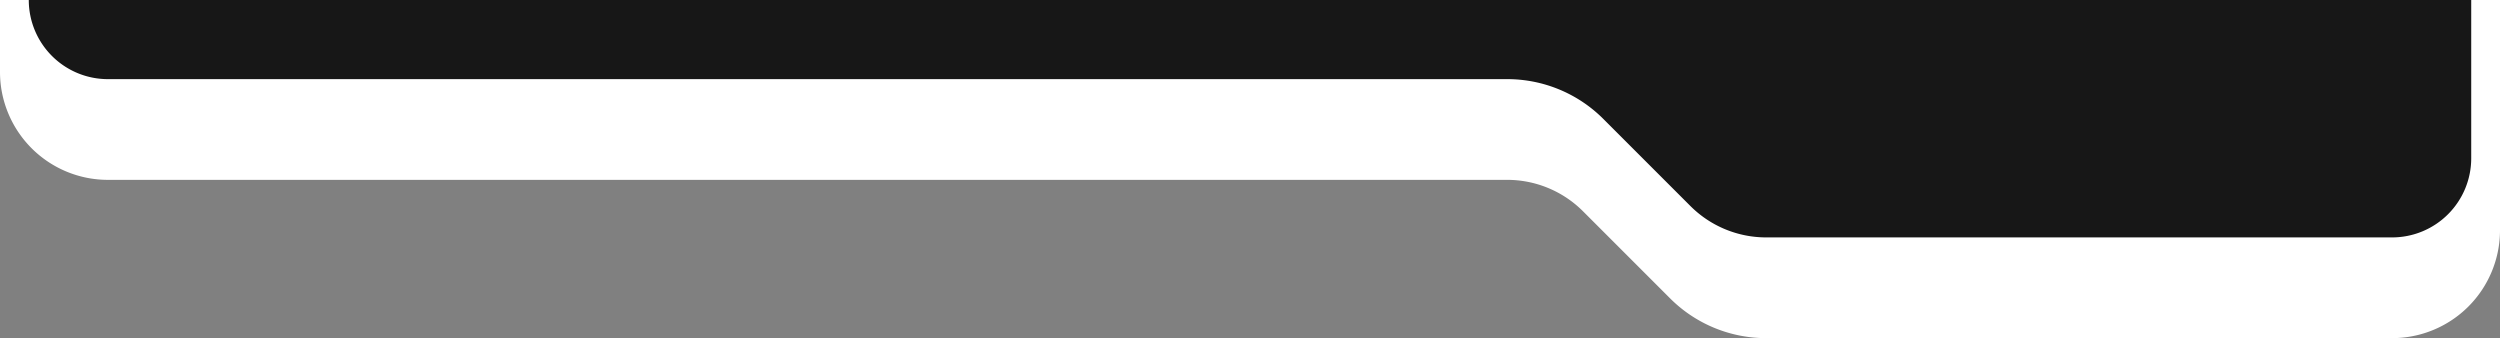 <svg xmlns="http://www.w3.org/2000/svg" viewBox="0 0 695 94"><rect x="0" y="0" width="695" height="94" fill="#808080" stroke="none"/><defs><style>.cls-1{fill:#171717;}.cls-2{fill:#fff;}</style></defs><title>bgAsset 76</title><g id="Layer_2" data-name="Layer 2"><g id="Layer_1-2" data-name="Layer 1"><path class="cls-1" d="M691,0V44a26,26,0,0,1-26,26H491.08a34,34,0,0,1-24-10L443,36a34,34,0,0,0-24-10H30A25.93,25.93,0,0,1,8,13.84,25.73,25.73,0,0,1,4,0Z"/><path class="cls-2" d="M687,0V44a22,22,0,0,1-22,22H491.08a29.8,29.8,0,0,1-21.21-8.79L445.79,33.13A37.74,37.74,0,0,0,418.92,22H30A22,22,0,0,1,8,0H0V20A30,30,0,0,0,30,50H418.92a29.8,29.8,0,0,1,21.21,8.79l24.08,24.08A37.74,37.74,0,0,0,491.08,94H665a30,30,0,0,0,30-30V0Z"/></g></g></svg>